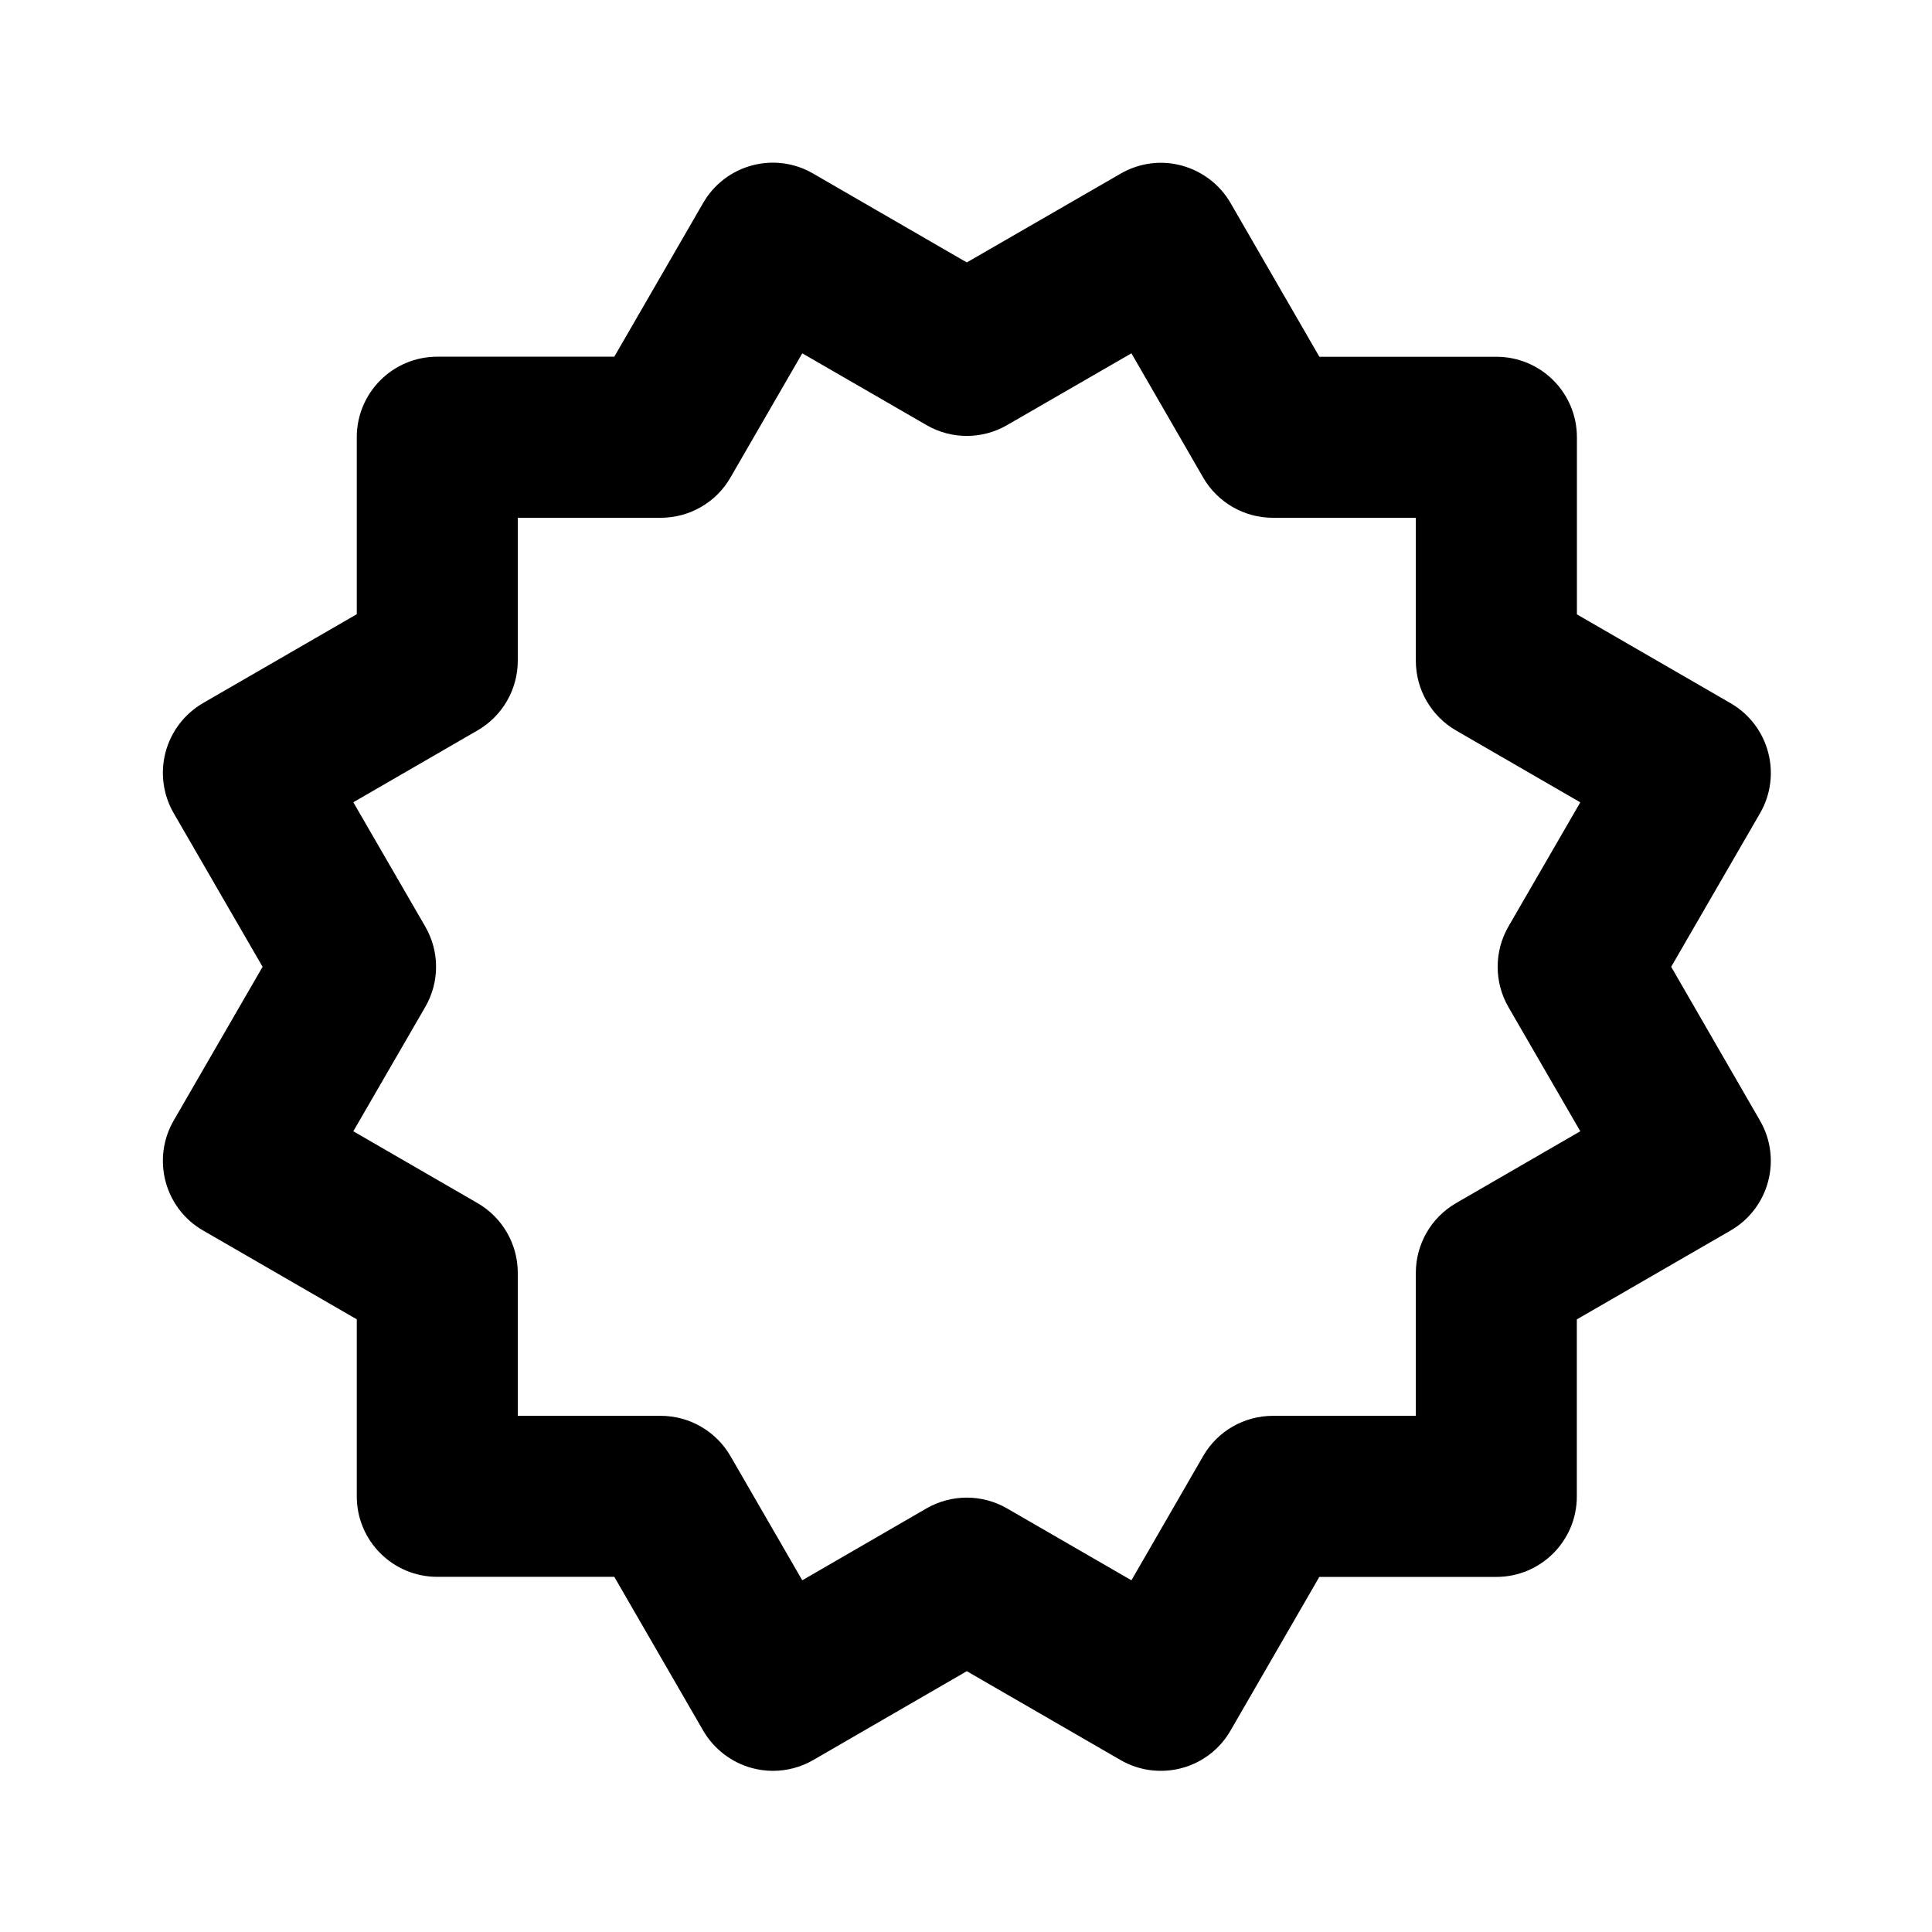 <svg xmlns="http://www.w3.org/2000/svg" width="24" height="24" viewBox="0 0 24 24"><path d="M20.76,12.01l1.104-1.908c0.276-0.478,0.112-1.09-0.365-1.366l-1.91-1.104V5.432c0-0.552-0.447-1-1-1h-2.199l-1.103-1.909	c-0.133-0.23-0.352-0.397-0.607-0.466c-0.256-0.07-0.529-0.033-0.759,0.1L12.01,3.26l-1.909-1.104	c-0.478-0.278-1.09-0.113-1.366,0.365l-1.104,1.91H5.432c-0.553,0-1,0.448-1,1v2.199l-1.91,1.104	C2.292,8.868,2.125,9.087,2.057,9.343c-0.068,0.256-0.032,0.529,0.101,0.759l1.104,1.908l-1.104,1.909	c-0.133,0.229-0.169,0.502-0.101,0.759c0.068,0.256,0.235,0.475,0.465,0.607l1.91,1.104v2.199c0,0.552,0.447,1,1,1h2.199l1.104,1.91	c0.133,0.229,0.352,0.397,0.608,0.466c0.085,0.022,0.171,0.034,0.258,0.034c0.174,0,0.347-0.045,0.501-0.134l1.908-1.104l1.91,1.104	c0.229,0.133,0.503,0.168,0.759,0.1s0.475-0.236,0.607-0.466l1.103-1.909h2.199c0.553,0,1-0.448,1-1v-2.199l1.91-1.104	c0.478-0.276,0.642-0.888,0.365-1.366L20.76,12.01z M18.738,12.51l0.893,1.543l-1.544,0.893c-0.309,0.179-0.499,0.509-0.499,0.866	v1.776h-1.776c-0.357,0-0.688,0.19-0.866,0.5l-0.891,1.543l-1.545-0.893c-0.154-0.089-0.327-0.134-0.5-0.134	s-0.346,0.045-0.501,0.134l-1.543,0.893l-0.892-1.543c-0.179-0.309-0.509-0.5-0.866-0.5H6.432v-1.776	c0-0.357-0.19-0.687-0.499-0.866l-1.544-0.893l0.893-1.543c0.18-0.31,0.18-0.691,0-1.001L4.389,9.966l1.544-0.893	c0.309-0.179,0.499-0.509,0.499-0.866V6.432h1.776c0.357,0,0.688-0.19,0.866-0.5l0.892-1.543l1.544,0.892	c0.309,0.179,0.691,0.179,1,0l1.545-0.892l0.891,1.543c0.179,0.31,0.509,0.5,0.866,0.5h1.776v1.776c0,0.357,0.19,0.687,0.499,0.866	l1.544,0.893l-0.893,1.543C18.56,11.819,18.56,12.201,18.738,12.51z"/></svg>